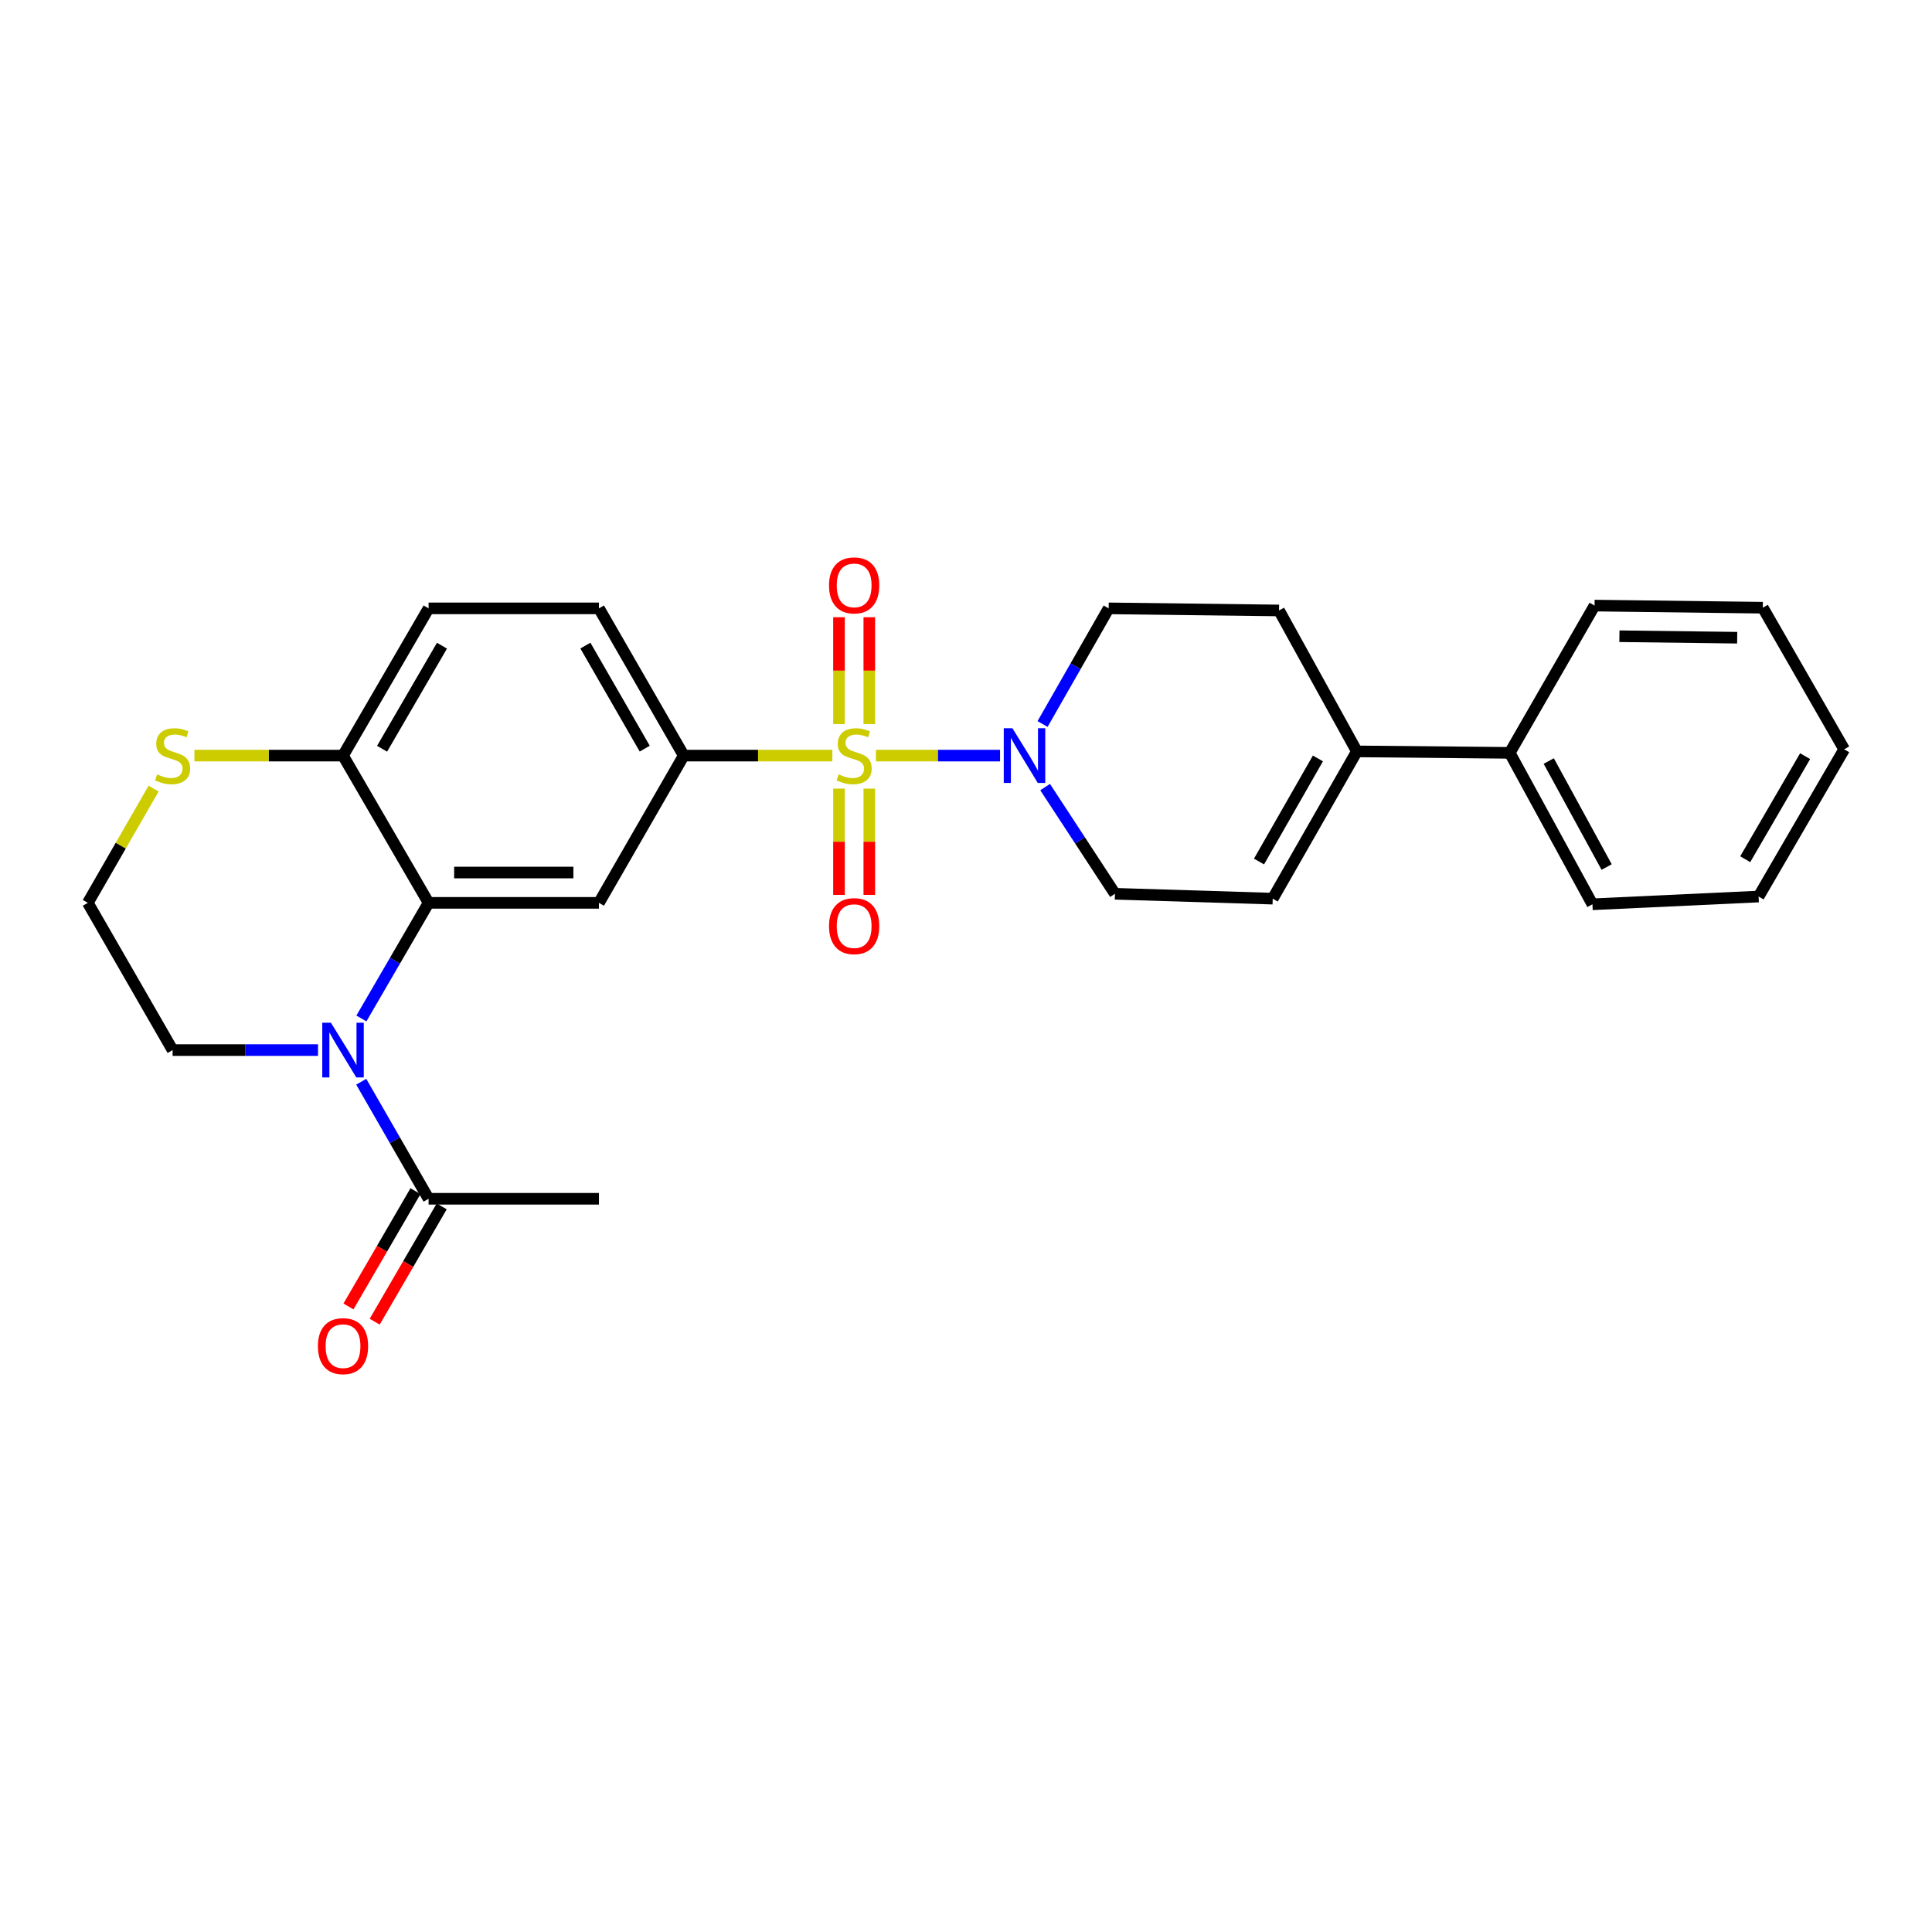 <?xml version='1.0' encoding='iso-8859-1'?>
<svg version='1.1' baseProfile='full'
              xmlns='http://www.w3.org/2000/svg'
                      xmlns:rdkit='http://www.rdkit.org/xml'
                      xmlns:xlink='http://www.w3.org/1999/xlink'
                  xml:space='preserve'
width='1000px' height='1000px' viewBox='0 0 1000 1000'>
<!-- END OF HEADER -->
<rect style='opacity:1.0;fill:#FFFFFF;stroke:none' width='1000' height='1000' x='0' y='0'> </rect>
<path class='bond-2' d='M 453.388,391.097 L 485.506,391.097' style='fill:none;fill-rule:evenodd;stroke:#CCCC00;stroke-width:6px;stroke-linecap:butt;stroke-linejoin:miter;stroke-opacity:1' />
<path class='bond-2' d='M 485.506,391.097 L 517.624,391.097' style='fill:none;fill-rule:evenodd;stroke:#0000FF;stroke-width:6px;stroke-linecap:butt;stroke-linejoin:miter;stroke-opacity:1' />
<path class='bond-3' d='M 430.819,391.097 L 392.361,391.097' style='fill:none;fill-rule:evenodd;stroke:#CCCC00;stroke-width:6px;stroke-linecap:butt;stroke-linejoin:miter;stroke-opacity:1' />
<path class='bond-3' d='M 392.361,391.097 L 353.903,391.097' style='fill:none;fill-rule:evenodd;stroke:#000000;stroke-width:6px;stroke-linecap:butt;stroke-linejoin:miter;stroke-opacity:1' />
<path class='bond-9' d='M 434.255,408.182 L 434.255,435.687' style='fill:none;fill-rule:evenodd;stroke:#CCCC00;stroke-width:6px;stroke-linecap:butt;stroke-linejoin:miter;stroke-opacity:1' />
<path class='bond-9' d='M 434.255,435.687 L 434.255,463.191' style='fill:none;fill-rule:evenodd;stroke:#FF0000;stroke-width:6px;stroke-linecap:butt;stroke-linejoin:miter;stroke-opacity:1' />
<path class='bond-9' d='M 449.952,408.182 L 449.952,435.687' style='fill:none;fill-rule:evenodd;stroke:#CCCC00;stroke-width:6px;stroke-linecap:butt;stroke-linejoin:miter;stroke-opacity:1' />
<path class='bond-9' d='M 449.952,435.687 L 449.952,463.191' style='fill:none;fill-rule:evenodd;stroke:#FF0000;stroke-width:6px;stroke-linecap:butt;stroke-linejoin:miter;stroke-opacity:1' />
<path class='bond-10' d='M 449.952,374.773 L 449.952,347.122' style='fill:none;fill-rule:evenodd;stroke:#CCCC00;stroke-width:6px;stroke-linecap:butt;stroke-linejoin:miter;stroke-opacity:1' />
<path class='bond-10' d='M 449.952,347.122 L 449.952,319.471' style='fill:none;fill-rule:evenodd;stroke:#FF0000;stroke-width:6px;stroke-linecap:butt;stroke-linejoin:miter;stroke-opacity:1' />
<path class='bond-10' d='M 434.255,374.773 L 434.255,347.122' style='fill:none;fill-rule:evenodd;stroke:#CCCC00;stroke-width:6px;stroke-linecap:butt;stroke-linejoin:miter;stroke-opacity:1' />
<path class='bond-10' d='M 434.255,347.122 L 434.255,319.471' style='fill:none;fill-rule:evenodd;stroke:#FF0000;stroke-width:6px;stroke-linecap:butt;stroke-linejoin:miter;stroke-opacity:1' />
<path class='bond-0' d='M 187.056,527.162 L 204.447,497.239' style='fill:none;fill-rule:evenodd;stroke:#0000FF;stroke-width:6px;stroke-linecap:butt;stroke-linejoin:miter;stroke-opacity:1' />
<path class='bond-0' d='M 204.447,497.239 L 221.838,467.316' style='fill:none;fill-rule:evenodd;stroke:#000000;stroke-width:6px;stroke-linecap:butt;stroke-linejoin:miter;stroke-opacity:1' />
<path class='bond-5' d='M 186.973,559.905 L 204.405,590.195' style='fill:none;fill-rule:evenodd;stroke:#0000FF;stroke-width:6px;stroke-linecap:butt;stroke-linejoin:miter;stroke-opacity:1' />
<path class='bond-5' d='M 204.405,590.195 L 221.838,620.485' style='fill:none;fill-rule:evenodd;stroke:#000000;stroke-width:6px;stroke-linecap:butt;stroke-linejoin:miter;stroke-opacity:1' />
<path class='bond-19' d='M 164.601,543.525 L 126.973,543.525' style='fill:none;fill-rule:evenodd;stroke:#0000FF;stroke-width:6px;stroke-linecap:butt;stroke-linejoin:miter;stroke-opacity:1' />
<path class='bond-19' d='M 126.973,543.525 L 89.346,543.525' style='fill:none;fill-rule:evenodd;stroke:#000000;stroke-width:6px;stroke-linecap:butt;stroke-linejoin:miter;stroke-opacity:1' />
<path class='bond-1' d='M 221.838,467.316 L 310.012,467.316' style='fill:none;fill-rule:evenodd;stroke:#000000;stroke-width:6px;stroke-linecap:butt;stroke-linejoin:miter;stroke-opacity:1' />
<path class='bond-1' d='M 235.064,451.619 L 296.786,451.619' style='fill:none;fill-rule:evenodd;stroke:#000000;stroke-width:6px;stroke-linecap:butt;stroke-linejoin:miter;stroke-opacity:1' />
<path class='bond-28' d='M 221.838,467.316 L 177.546,391.097' style='fill:none;fill-rule:evenodd;stroke:#000000;stroke-width:6px;stroke-linecap:butt;stroke-linejoin:miter;stroke-opacity:1' />
<path class='bond-11' d='M 540.954,407.394 L 559.027,435.005' style='fill:none;fill-rule:evenodd;stroke:#0000FF;stroke-width:6px;stroke-linecap:butt;stroke-linejoin:miter;stroke-opacity:1' />
<path class='bond-11' d='M 559.027,435.005 L 577.099,462.615' style='fill:none;fill-rule:evenodd;stroke:#000000;stroke-width:6px;stroke-linecap:butt;stroke-linejoin:miter;stroke-opacity:1' />
<path class='bond-13' d='M 539.633,374.743 L 556.735,344.815' style='fill:none;fill-rule:evenodd;stroke:#0000FF;stroke-width:6px;stroke-linecap:butt;stroke-linejoin:miter;stroke-opacity:1' />
<path class='bond-13' d='M 556.735,344.815 L 573.838,314.888' style='fill:none;fill-rule:evenodd;stroke:#000000;stroke-width:6px;stroke-linecap:butt;stroke-linejoin:miter;stroke-opacity:1' />
<path class='bond-4' d='M 353.903,391.097 L 310.012,467.316' style='fill:none;fill-rule:evenodd;stroke:#000000;stroke-width:6px;stroke-linecap:butt;stroke-linejoin:miter;stroke-opacity:1' />
<path class='bond-14' d='M 353.903,391.097 L 310.012,314.888' style='fill:none;fill-rule:evenodd;stroke:#000000;stroke-width:6px;stroke-linecap:butt;stroke-linejoin:miter;stroke-opacity:1' />
<path class='bond-14' d='M 333.717,387.5 L 302.993,334.153' style='fill:none;fill-rule:evenodd;stroke:#000000;stroke-width:6px;stroke-linecap:butt;stroke-linejoin:miter;stroke-opacity:1' />
<path class='bond-16' d='M 215.052,616.541 L 197.709,646.379' style='fill:none;fill-rule:evenodd;stroke:#000000;stroke-width:6px;stroke-linecap:butt;stroke-linejoin:miter;stroke-opacity:1' />
<path class='bond-16' d='M 197.709,646.379 L 180.365,676.218' style='fill:none;fill-rule:evenodd;stroke:#FF0000;stroke-width:6px;stroke-linecap:butt;stroke-linejoin:miter;stroke-opacity:1' />
<path class='bond-16' d='M 228.624,624.429 L 211.28,654.268' style='fill:none;fill-rule:evenodd;stroke:#000000;stroke-width:6px;stroke-linecap:butt;stroke-linejoin:miter;stroke-opacity:1' />
<path class='bond-16' d='M 211.28,654.268 L 193.936,684.106' style='fill:none;fill-rule:evenodd;stroke:#FF0000;stroke-width:6px;stroke-linecap:butt;stroke-linejoin:miter;stroke-opacity:1' />
<path class='bond-21' d='M 221.838,620.485 L 310.012,620.485' style='fill:none;fill-rule:evenodd;stroke:#000000;stroke-width:6px;stroke-linecap:butt;stroke-linejoin:miter;stroke-opacity:1' />
<path class='bond-6' d='M 702.31,388.917 L 662.029,315.978' style='fill:none;fill-rule:evenodd;stroke:#000000;stroke-width:6px;stroke-linecap:butt;stroke-linejoin:miter;stroke-opacity:1' />
<path class='bond-17' d='M 702.31,388.917 L 781.432,389.676' style='fill:none;fill-rule:evenodd;stroke:#000000;stroke-width:6px;stroke-linecap:butt;stroke-linejoin:miter;stroke-opacity:1' />
<path class='bond-27' d='M 702.31,388.917 L 658.759,465.144' style='fill:none;fill-rule:evenodd;stroke:#000000;stroke-width:6px;stroke-linecap:butt;stroke-linejoin:miter;stroke-opacity:1' />
<path class='bond-27' d='M 682.148,392.564 L 651.662,445.923' style='fill:none;fill-rule:evenodd;stroke:#000000;stroke-width:6px;stroke-linecap:butt;stroke-linejoin:miter;stroke-opacity:1' />
<path class='bond-7' d='M 658.759,465.144 L 577.099,462.615' style='fill:none;fill-rule:evenodd;stroke:#000000;stroke-width:6px;stroke-linecap:butt;stroke-linejoin:miter;stroke-opacity:1' />
<path class='bond-8' d='M 177.546,391.097 L 221.838,314.888' style='fill:none;fill-rule:evenodd;stroke:#000000;stroke-width:6px;stroke-linecap:butt;stroke-linejoin:miter;stroke-opacity:1' />
<path class='bond-8' d='M 197.761,387.553 L 228.766,334.207' style='fill:none;fill-rule:evenodd;stroke:#000000;stroke-width:6px;stroke-linecap:butt;stroke-linejoin:miter;stroke-opacity:1' />
<path class='bond-12' d='M 177.546,391.097 L 139.088,391.097' style='fill:none;fill-rule:evenodd;stroke:#000000;stroke-width:6px;stroke-linecap:butt;stroke-linejoin:miter;stroke-opacity:1' />
<path class='bond-12' d='M 139.088,391.097 L 100.63,391.097' style='fill:none;fill-rule:evenodd;stroke:#CCCC00;stroke-width:6px;stroke-linecap:butt;stroke-linejoin:miter;stroke-opacity:1' />
<path class='bond-20' d='M 79.51,408.176 L 62.483,437.746' style='fill:none;fill-rule:evenodd;stroke:#CCCC00;stroke-width:6px;stroke-linecap:butt;stroke-linejoin:miter;stroke-opacity:1' />
<path class='bond-20' d='M 62.483,437.746 L 45.455,467.316' style='fill:none;fill-rule:evenodd;stroke:#000000;stroke-width:6px;stroke-linecap:butt;stroke-linejoin:miter;stroke-opacity:1' />
<path class='bond-15' d='M 573.838,314.888 L 662.029,315.978' style='fill:none;fill-rule:evenodd;stroke:#000000;stroke-width:6px;stroke-linecap:butt;stroke-linejoin:miter;stroke-opacity:1' />
<path class='bond-18' d='M 310.012,314.888 L 221.838,314.888' style='fill:none;fill-rule:evenodd;stroke:#000000;stroke-width:6px;stroke-linecap:butt;stroke-linejoin:miter;stroke-opacity:1' />
<path class='bond-22' d='M 781.432,389.676 L 824.242,468.057' style='fill:none;fill-rule:evenodd;stroke:#000000;stroke-width:6px;stroke-linecap:butt;stroke-linejoin:miter;stroke-opacity:1' />
<path class='bond-22' d='M 801.63,393.909 L 831.597,448.776' style='fill:none;fill-rule:evenodd;stroke:#000000;stroke-width:6px;stroke-linecap:butt;stroke-linejoin:miter;stroke-opacity:1' />
<path class='bond-23' d='M 781.432,389.676 L 825.341,313.449' style='fill:none;fill-rule:evenodd;stroke:#000000;stroke-width:6px;stroke-linecap:butt;stroke-linejoin:miter;stroke-opacity:1' />
<path class='bond-29' d='M 89.346,543.525 L 45.455,467.316' style='fill:none;fill-rule:evenodd;stroke:#000000;stroke-width:6px;stroke-linecap:butt;stroke-linejoin:miter;stroke-opacity:1' />
<path class='bond-25' d='M 824.242,468.057 L 910.253,464.045' style='fill:none;fill-rule:evenodd;stroke:#000000;stroke-width:6px;stroke-linecap:butt;stroke-linejoin:miter;stroke-opacity:1' />
<path class='bond-24' d='M 825.341,313.449 L 912.425,314.548' style='fill:none;fill-rule:evenodd;stroke:#000000;stroke-width:6px;stroke-linecap:butt;stroke-linejoin:miter;stroke-opacity:1' />
<path class='bond-24' d='M 838.205,329.31 L 899.164,330.079' style='fill:none;fill-rule:evenodd;stroke:#000000;stroke-width:6px;stroke-linecap:butt;stroke-linejoin:miter;stroke-opacity:1' />
<path class='bond-26' d='M 912.425,314.548 L 954.545,387.845' style='fill:none;fill-rule:evenodd;stroke:#000000;stroke-width:6px;stroke-linecap:butt;stroke-linejoin:miter;stroke-opacity:1' />
<path class='bond-30' d='M 910.253,464.045 L 954.545,387.845' style='fill:none;fill-rule:evenodd;stroke:#000000;stroke-width:6px;stroke-linecap:butt;stroke-linejoin:miter;stroke-opacity:1' />
<path class='bond-30' d='M 903.326,444.727 L 934.331,391.386' style='fill:none;fill-rule:evenodd;stroke:#000000;stroke-width:6px;stroke-linecap:butt;stroke-linejoin:miter;stroke-opacity:1' />
<path  class='atom-0' d='M 434.104 400.817
Q 434.424 400.937, 435.744 401.497
Q 437.064 402.057, 438.504 402.417
Q 439.984 402.737, 441.424 402.737
Q 444.104 402.737, 445.664 401.457
Q 447.224 400.137, 447.224 397.857
Q 447.224 396.297, 446.424 395.337
Q 445.664 394.377, 444.464 393.857
Q 443.264 393.337, 441.264 392.737
Q 438.744 391.977, 437.224 391.257
Q 435.744 390.537, 434.664 389.017
Q 433.624 387.497, 433.624 384.937
Q 433.624 381.377, 436.024 379.177
Q 438.464 376.977, 443.264 376.977
Q 446.544 376.977, 450.264 378.537
L 449.344 381.617
Q 445.944 380.217, 443.384 380.217
Q 440.624 380.217, 439.104 381.377
Q 437.584 382.497, 437.624 384.457
Q 437.624 385.977, 438.384 386.897
Q 439.184 387.817, 440.304 388.337
Q 441.464 388.857, 443.384 389.457
Q 445.944 390.257, 447.464 391.057
Q 448.984 391.857, 450.064 393.497
Q 451.184 395.097, 451.184 397.857
Q 451.184 401.777, 448.544 403.897
Q 445.944 405.977, 441.584 405.977
Q 439.064 405.977, 437.144 405.417
Q 435.264 404.897, 433.024 403.977
L 434.104 400.817
' fill='#CCCC00'/>
<path  class='atom-1' d='M 171.286 529.365
L 180.566 544.365
Q 181.486 545.845, 182.966 548.525
Q 184.446 551.205, 184.526 551.365
L 184.526 529.365
L 188.286 529.365
L 188.286 557.685
L 184.406 557.685
L 174.446 541.285
Q 173.286 539.365, 172.046 537.165
Q 170.846 534.965, 170.486 534.285
L 170.486 557.685
L 166.806 557.685
L 166.806 529.365
L 171.286 529.365
' fill='#0000FF'/>
<path  class='atom-3' d='M 524.027 376.937
L 533.307 391.937
Q 534.227 393.417, 535.707 396.097
Q 537.187 398.777, 537.267 398.937
L 537.267 376.937
L 541.027 376.937
L 541.027 405.257
L 537.147 405.257
L 527.187 388.857
Q 526.027 386.937, 524.787 384.737
Q 523.587 382.537, 523.227 381.857
L 523.227 405.257
L 519.547 405.257
L 519.547 376.937
L 524.027 376.937
' fill='#0000FF'/>
<path  class='atom-10' d='M 429.104 479.369
Q 429.104 472.569, 432.464 468.769
Q 435.824 464.969, 442.104 464.969
Q 448.384 464.969, 451.744 468.769
Q 455.104 472.569, 455.104 479.369
Q 455.104 486.249, 451.704 490.169
Q 448.304 494.049, 442.104 494.049
Q 435.864 494.049, 432.464 490.169
Q 429.104 486.289, 429.104 479.369
M 442.104 490.849
Q 446.424 490.849, 448.744 487.969
Q 451.104 485.049, 451.104 479.369
Q 451.104 473.809, 448.744 471.009
Q 446.424 468.169, 442.104 468.169
Q 437.784 468.169, 435.424 470.969
Q 433.104 473.769, 433.104 479.369
Q 433.104 485.089, 435.424 487.969
Q 437.784 490.849, 442.104 490.849
' fill='#FF0000'/>
<path  class='atom-11' d='M 429.104 302.994
Q 429.104 296.194, 432.464 292.394
Q 435.824 288.594, 442.104 288.594
Q 448.384 288.594, 451.744 292.394
Q 455.104 296.194, 455.104 302.994
Q 455.104 309.874, 451.704 313.794
Q 448.304 317.674, 442.104 317.674
Q 435.864 317.674, 432.464 313.794
Q 429.104 309.914, 429.104 302.994
M 442.104 314.474
Q 446.424 314.474, 448.744 311.594
Q 451.104 308.674, 451.104 302.994
Q 451.104 297.434, 448.744 294.634
Q 446.424 291.794, 442.104 291.794
Q 437.784 291.794, 435.424 294.594
Q 433.104 297.394, 433.104 302.994
Q 433.104 308.714, 435.424 311.594
Q 437.784 314.474, 442.104 314.474
' fill='#FF0000'/>
<path  class='atom-13' d='M 81.346 400.817
Q 81.665 400.937, 82.986 401.497
Q 84.305 402.057, 85.746 402.417
Q 87.225 402.737, 88.665 402.737
Q 91.346 402.737, 92.906 401.457
Q 94.466 400.137, 94.466 397.857
Q 94.466 396.297, 93.665 395.337
Q 92.906 394.377, 91.706 393.857
Q 90.505 393.337, 88.505 392.737
Q 85.986 391.977, 84.466 391.257
Q 82.986 390.537, 81.906 389.017
Q 80.865 387.497, 80.865 384.937
Q 80.865 381.377, 83.266 379.177
Q 85.706 376.977, 90.505 376.977
Q 93.785 376.977, 97.505 378.537
L 96.585 381.617
Q 93.186 380.217, 90.626 380.217
Q 87.865 380.217, 86.346 381.377
Q 84.826 382.497, 84.865 384.457
Q 84.865 385.977, 85.626 386.897
Q 86.425 387.817, 87.546 388.337
Q 88.706 388.857, 90.626 389.457
Q 93.186 390.257, 94.706 391.057
Q 96.225 391.857, 97.305 393.497
Q 98.425 395.097, 98.425 397.857
Q 98.425 401.777, 95.785 403.897
Q 93.186 405.977, 88.826 405.977
Q 86.305 405.977, 84.385 405.417
Q 82.505 404.897, 80.266 403.977
L 81.346 400.817
' fill='#CCCC00'/>
<path  class='atom-17' d='M 164.546 696.766
Q 164.546 689.966, 167.906 686.166
Q 171.266 682.366, 177.546 682.366
Q 183.826 682.366, 187.186 686.166
Q 190.546 689.966, 190.546 696.766
Q 190.546 703.646, 187.146 707.566
Q 183.746 711.446, 177.546 711.446
Q 171.306 711.446, 167.906 707.566
Q 164.546 703.686, 164.546 696.766
M 177.546 708.246
Q 181.866 708.246, 184.186 705.366
Q 186.546 702.446, 186.546 696.766
Q 186.546 691.206, 184.186 688.406
Q 181.866 685.566, 177.546 685.566
Q 173.226 685.566, 170.866 688.366
Q 168.546 691.166, 168.546 696.766
Q 168.546 702.486, 170.866 705.366
Q 173.226 708.246, 177.546 708.246
' fill='#FF0000'/>
</svg>
